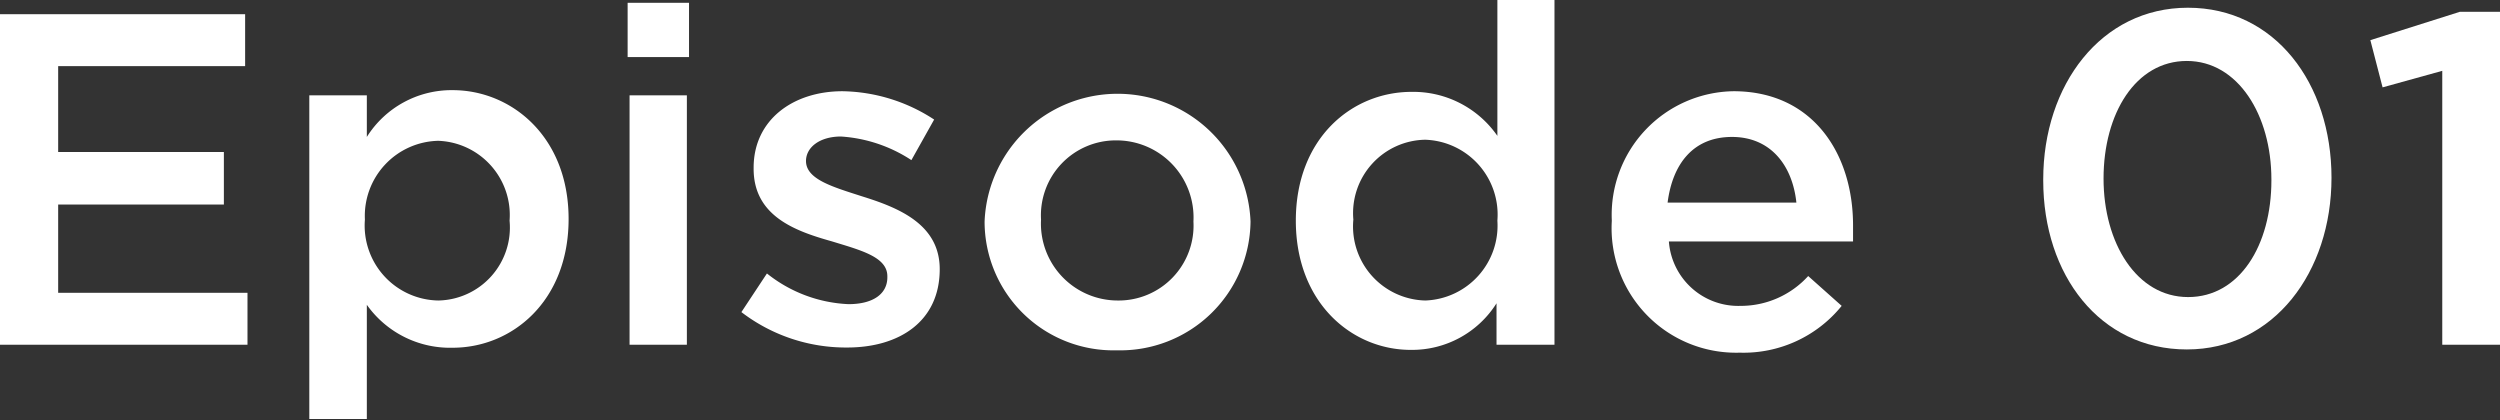 <svg xmlns="http://www.w3.org/2000/svg" viewBox="0 0 116.47 19.58"><rect x="0" y="0" width="116.47" height="19.58" fill="#333333" stroke="none"/><defs><style>.cls-1{fill:#fff;}</style></defs><g id="レイヤー_2" data-name="レイヤー 2"><g id="文字"><path class="cls-1" d="M0,.66H11.42V3.08H2.71v4h7.72V9.53H2.71v4.11h8.82v2.42H0Z"/><path class="cls-1" d="M14.41,4.44h2.68V6.38a4.66,4.66,0,0,1,4-2.18c2.73,0,5.4,2.16,5.4,6v0c0,3.85-2.65,6-5.4,6a4.75,4.75,0,0,1-4-2v5.32H14.41Zm9.33,5.84v0a3.46,3.46,0,0,0-3.32-3.72A3.5,3.5,0,0,0,17,10.23v0A3.49,3.49,0,0,0,20.42,14,3.4,3.4,0,0,0,23.74,10.28Z"/><path class="cls-1" d="M29.24.13H32.1V2.66H29.24Zm.09,4.31H32V16.06H29.33Z"/><path class="cls-1" d="M34.54,14.54l1.19-1.8a6.53,6.53,0,0,0,3.8,1.43c1.15,0,1.81-.48,1.81-1.25v-.05c0-.9-1.23-1.21-2.6-1.63-1.71-.48-3.63-1.18-3.63-3.38V7.81c0-2.22,1.83-3.56,4.14-3.56a8,8,0,0,1,4.27,1.32L42.46,7.46a6.76,6.76,0,0,0-3.28-1.1c-1,0-1.63.51-1.63,1.14v0c0,.86,1.26,1.21,2.62,1.65,1.7.53,3.61,1.3,3.61,3.39v0c0,2.44-1.89,3.65-4.31,3.65A8,8,0,0,1,34.54,14.54Z"/><path class="cls-1" d="M45.87,10.32v0a6.2,6.2,0,0,1,12.39,0v0a6.07,6.07,0,0,1-6.23,6A6,6,0,0,1,45.87,10.32Zm9.73,0v0A3.59,3.59,0,0,0,52,6.54a3.49,3.49,0,0,0-3.5,3.69v0A3.58,3.58,0,0,0,52.07,14,3.49,3.49,0,0,0,55.6,10.32Z"/><path class="cls-1" d="M60.37,10.28v0c0-3.85,2.62-6,5.39-6a4.77,4.77,0,0,1,4,2.05V0h2.66V16.06H69.72V14.13a4.65,4.65,0,0,1-4,2.17C63,16.3,60.37,14.13,60.37,10.28Zm9.39,0v0A3.49,3.49,0,0,0,66.4,6.51a3.42,3.42,0,0,0-3.35,3.72v0A3.45,3.45,0,0,0,66.4,14,3.49,3.49,0,0,0,69.76,10.28Z"/><path class="cls-1" d="M75.09,10.3v-.05a5.76,5.76,0,0,1,5.67-6c3.7,0,5.57,2.91,5.57,6.25,0,.24,0,.49,0,.75H77.75a3.24,3.24,0,0,0,3.34,3,4.24,4.24,0,0,0,3.15-1.39l1.56,1.39a5.88,5.88,0,0,1-4.75,2.18A5.8,5.8,0,0,1,75.09,10.3Zm8.6-.86c-.18-1.72-1.19-3.06-3-3.06s-2.77,1.26-3,3.06Z"/><path class="cls-1" d="M95.19,8.41V8.36c0-4.4,2.69-8,6.74-8s6.69,3.52,6.69,7.92v0c0,4.4-2.69,8-6.74,8S95.19,12.81,95.19,8.41Zm10.63,0V8.36c0-3-1.56-5.52-3.94-5.52S98,5.28,98,8.32v0c0,3,1.54,5.52,3.94,5.52S105.82,11.42,105.82,8.41Z"/><path class="cls-1" d="M113.78,3.3,111,4.07l-.57-2.2L114.6.55h1.87V16.06h-2.69Z"/></g></g></svg>